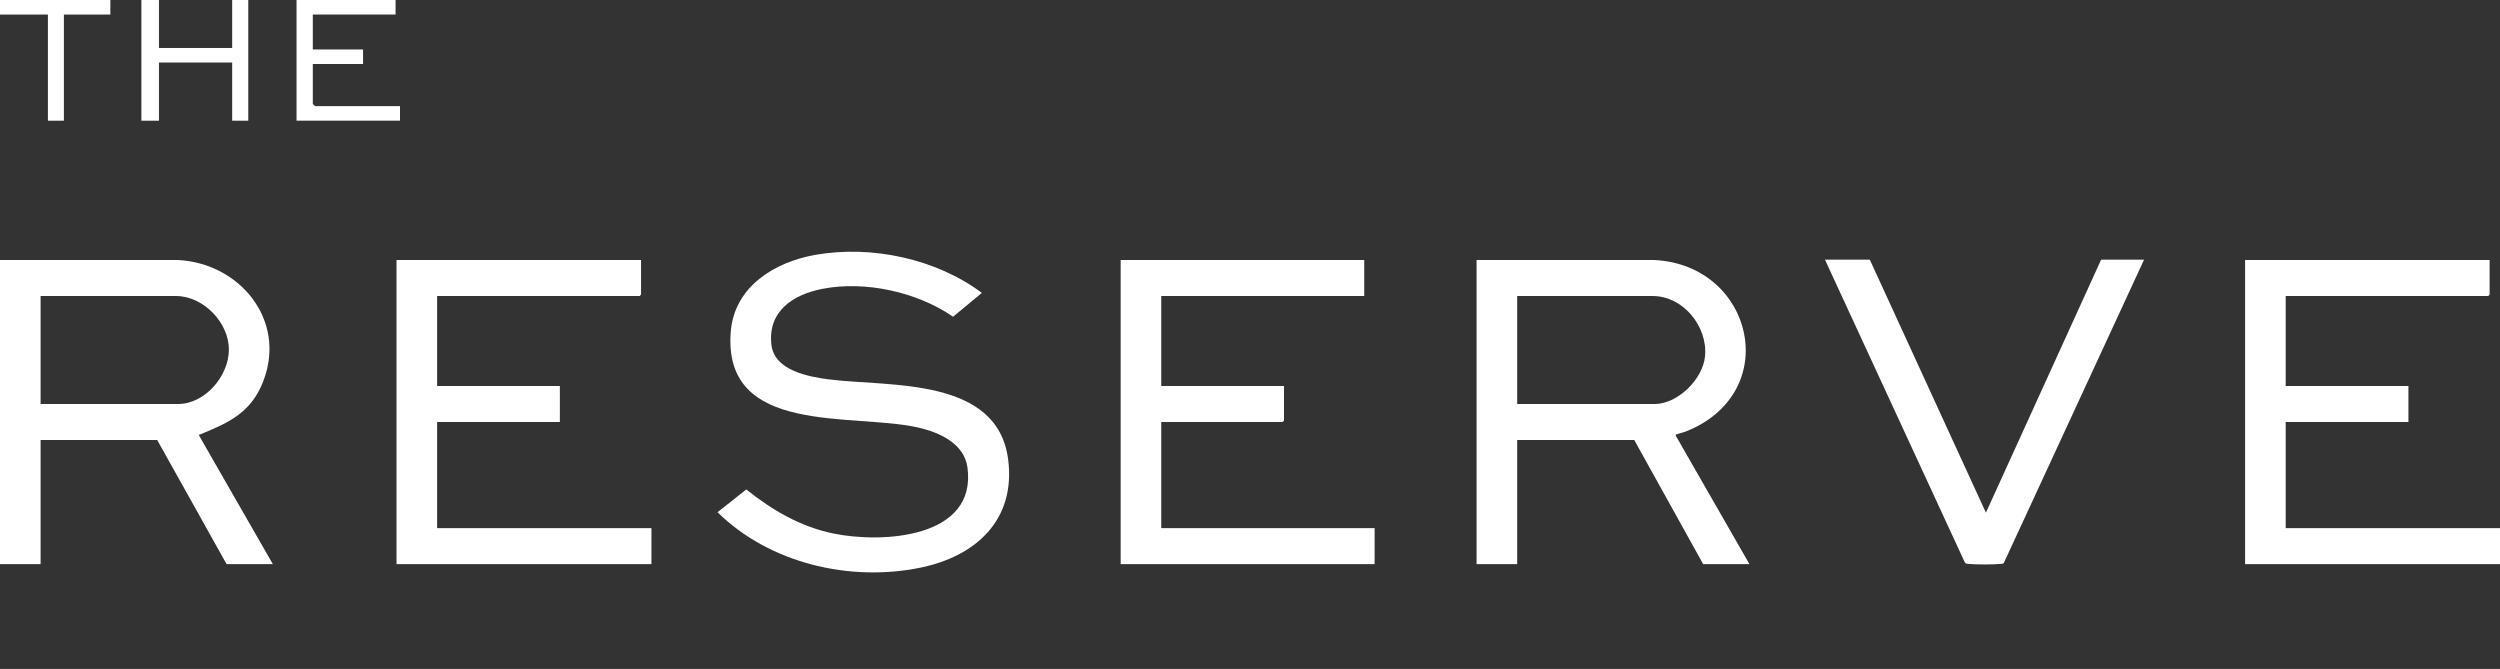 <svg width="725" height="194" viewBox="0 0 725 194" fill="none" xmlns="http://www.w3.org/2000/svg">
<rect x="0" y="0" width="725" height="194" fill="#333333" stroke="none"/>
<g clip-path="url(#clip0_992_7142)">
<path d="M0 75.404L51.606 75.408C69.433 76.289 83.153 92.698 76.394 110.44C72.9 119.611 66.492 122.52 58.156 125.932C57.886 126.042 57.676 125.777 57.765 126.37L79.126 163.596H65.71L45.586 127.605H11.773V163.596H0V75.404ZM11.773 117.165H51.61C59.462 117.165 66.376 109.025 66.378 101.368C66.38 93.515 58.917 85.844 51.062 85.844H11.773V117.165Z" fill="white"/>
<path d="M428.21 75.404L479.816 75.408C508.492 76.888 517.202 113.707 489.064 125.068C488.207 125.414 487.199 125.595 486.367 125.932C486.077 126.049 485.907 125.757 485.98 126.363L507.336 163.596H493.92L473.933 127.605H439.983V163.596H428.21V75.404ZM439.983 117.165H479.82C486.568 117.165 493.846 109.942 494.463 103.286C495.266 94.639 488.084 85.844 479.272 85.844H439.983V117.165Z" fill="white"/>
<path d="M208.081 148.546L216.432 141.937C223.966 147.983 232.177 152.768 241.748 154.732C255.765 157.608 283.346 156.163 280.565 135.562C279.625 128.599 272.38 125.386 266.349 124.002C247.381 119.647 209.534 126.529 211.919 96.207C212.952 83.079 224.694 75.96 236.505 73.897C252.79 71.053 271.474 75.023 284.738 84.938L276.394 91.854C265.982 84.666 250.862 81.324 238.416 83.783C229.923 85.461 222.584 90.267 223.717 100.019C224.583 107.475 234.526 109.286 240.56 110.042C257.966 112.222 289.346 109.222 292.375 133.326C294.58 150.864 282.926 161.328 266.949 164.616C246.413 168.843 223.137 163.355 208.081 148.545L208.081 148.546Z" fill="white"/>
<path d="M185.905 75.404V85.432L185.494 85.844H126.766V111.945H162.359V122.385H126.766V153.156H188.916V163.597H114.993V75.404H185.905Z" fill="white"/>
<path d="M721.988 75.404V85.432L721.578 85.844H662.85V111.945H698.443V122.385H662.85V153.156H725V163.597H651.077V75.404H721.988Z" fill="white"/>
<path d="M395.629 75.404V85.844H336.764V111.945H372.357V121.973L371.946 122.385H336.764V153.156H398.64V163.597H324.991V75.404H395.629Z" fill="white"/>
<path d="M542.244 75.308L575.916 148.672L609.323 75.308H621.781L581.126 163.228C580.917 163.511 580.619 163.479 580.317 163.516C578.33 163.756 572.704 163.746 570.704 163.516C570.312 163.47 569.982 163.49 569.784 163.065L529.239 75.308H542.245H542.244Z" fill="white"/>
</g>
<path d="M46.096 -4.455e-07L46.096 13.915L67.329 13.915L67.329 -2.30171e-06L72 -2.71011e-06L72 35L67.329 35L67.329 18.132L46.096 18.132L46.096 35L41 35L41 0L46.096 -4.455e-07Z" fill="white"/>
<path d="M114.714 -2.51029e-06L114.714 4.217L90.714 4.217L90.714 14.337L105.286 14.337L105.286 18.554L90.714 18.554L90.714 30.15L91.357 30.783L116 30.783L116 35L86 35L86 0L114.714 -2.51029e-06Z" fill="white"/>
<path d="M32 -2.79753e-06L32 4.217L18.526 4.217L18.526 35L13.895 35L13.895 4.217L3.68646e-07 4.217L0 0L32 -2.79753e-06Z" fill="white"/>
<defs>
<clipPath id="clip0_992_7142">
<rect width="725" height="93" fill="white" transform="translate(0 73)"/>
</clipPath>
</defs>
</svg>
